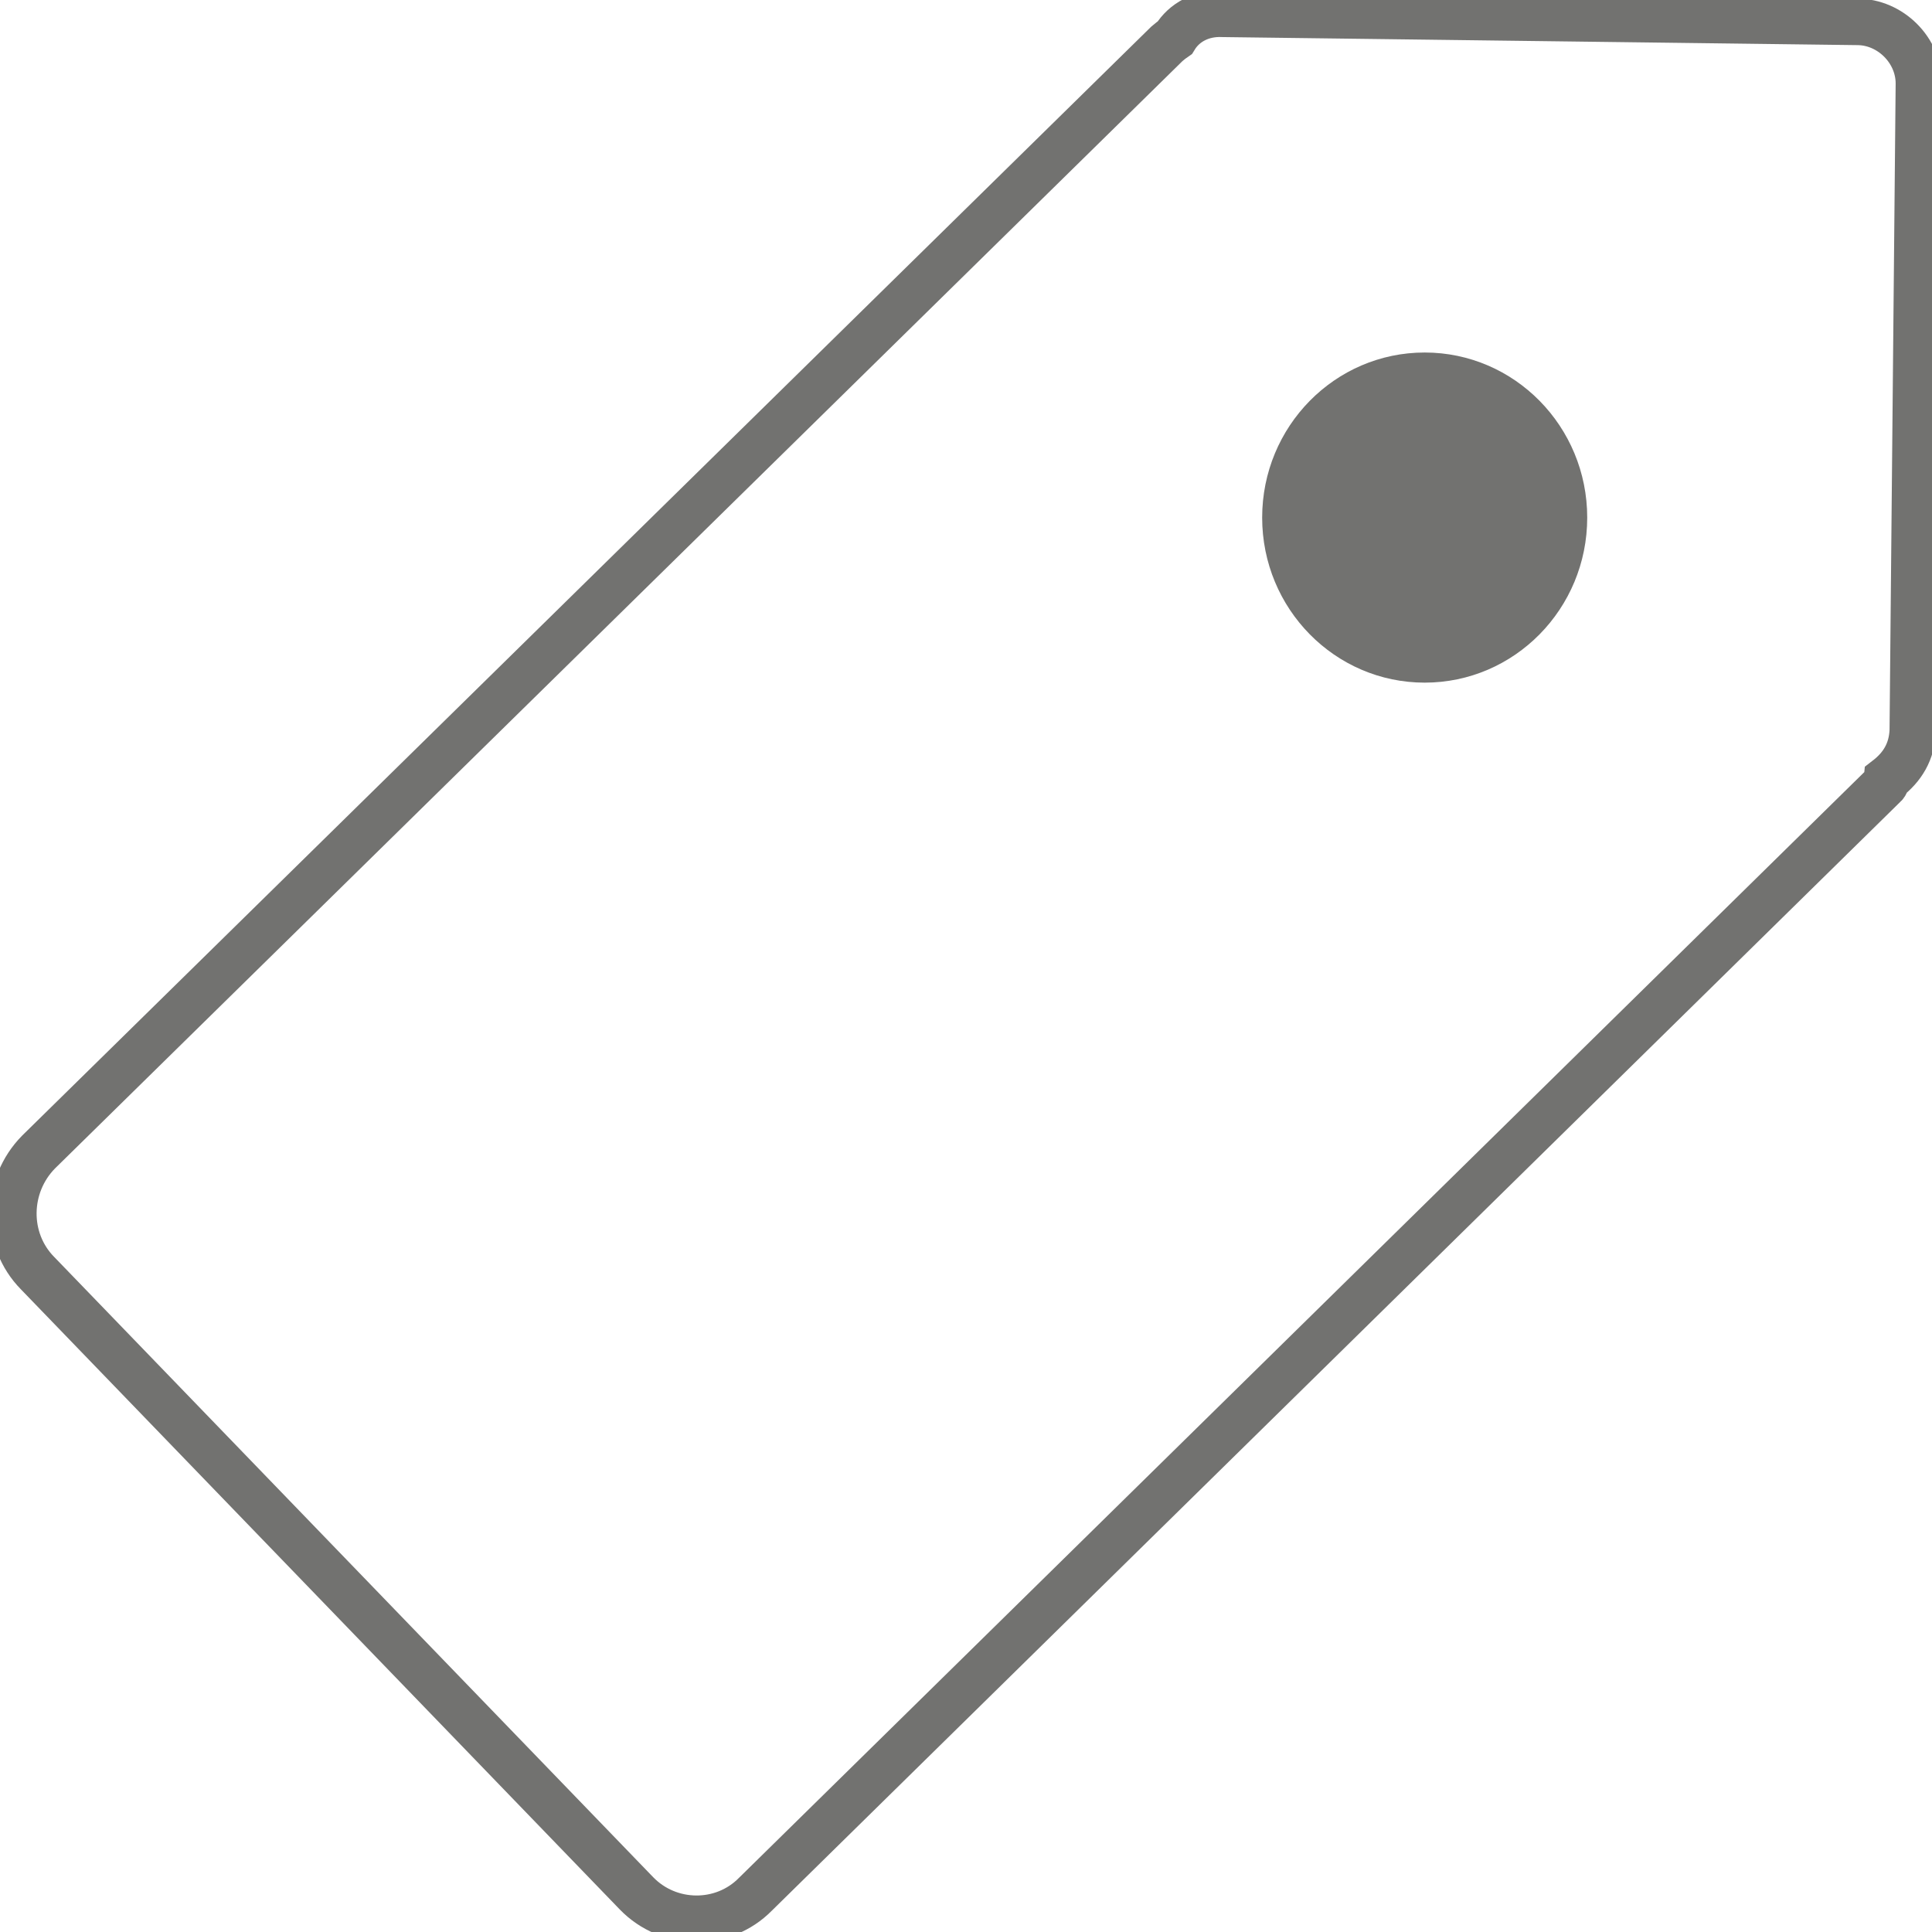 <svg width="24" height="24" viewBox="0 0 24 24" fill="none" xmlns="http://www.w3.org/2000/svg">
<g clip-path="url(#clip0)">
<path fill-rule="evenodd" clip-rule="evenodd" d="M23.072 0.272L15.189 0.172C14.926 0.16 14.71 0.278 14.594 0.468C14.559 0.492 14.53 0.515 14.495 0.545L0.479 14.311C0.07 14.726 0.058 15.401 0.467 15.816L7.907 23.52C8.309 23.935 8.98 23.941 9.383 23.532L23.399 9.76C23.434 9.736 23.44 9.677 23.44 9.677C23.632 9.529 23.749 9.339 23.761 9.078L23.837 1.037C23.837 0.622 23.481 0.272 23.072 0.272Z" stroke="#727270" stroke-width="0.577" stroke-miterlimit="10"/>
<path d="M17.698 8.48C18.813 8.48 19.717 7.562 19.717 6.43C19.717 5.297 18.813 4.379 17.698 4.379C16.583 4.379 15.679 5.297 15.679 6.43C15.679 7.562 16.583 8.48 17.698 8.48Z" fill="#727270"/>
</g>
<defs>
<clipPath id="clip0">
<rect width="24" height="24" fill="white"/>
</clipPath>
</defs>
</svg>
